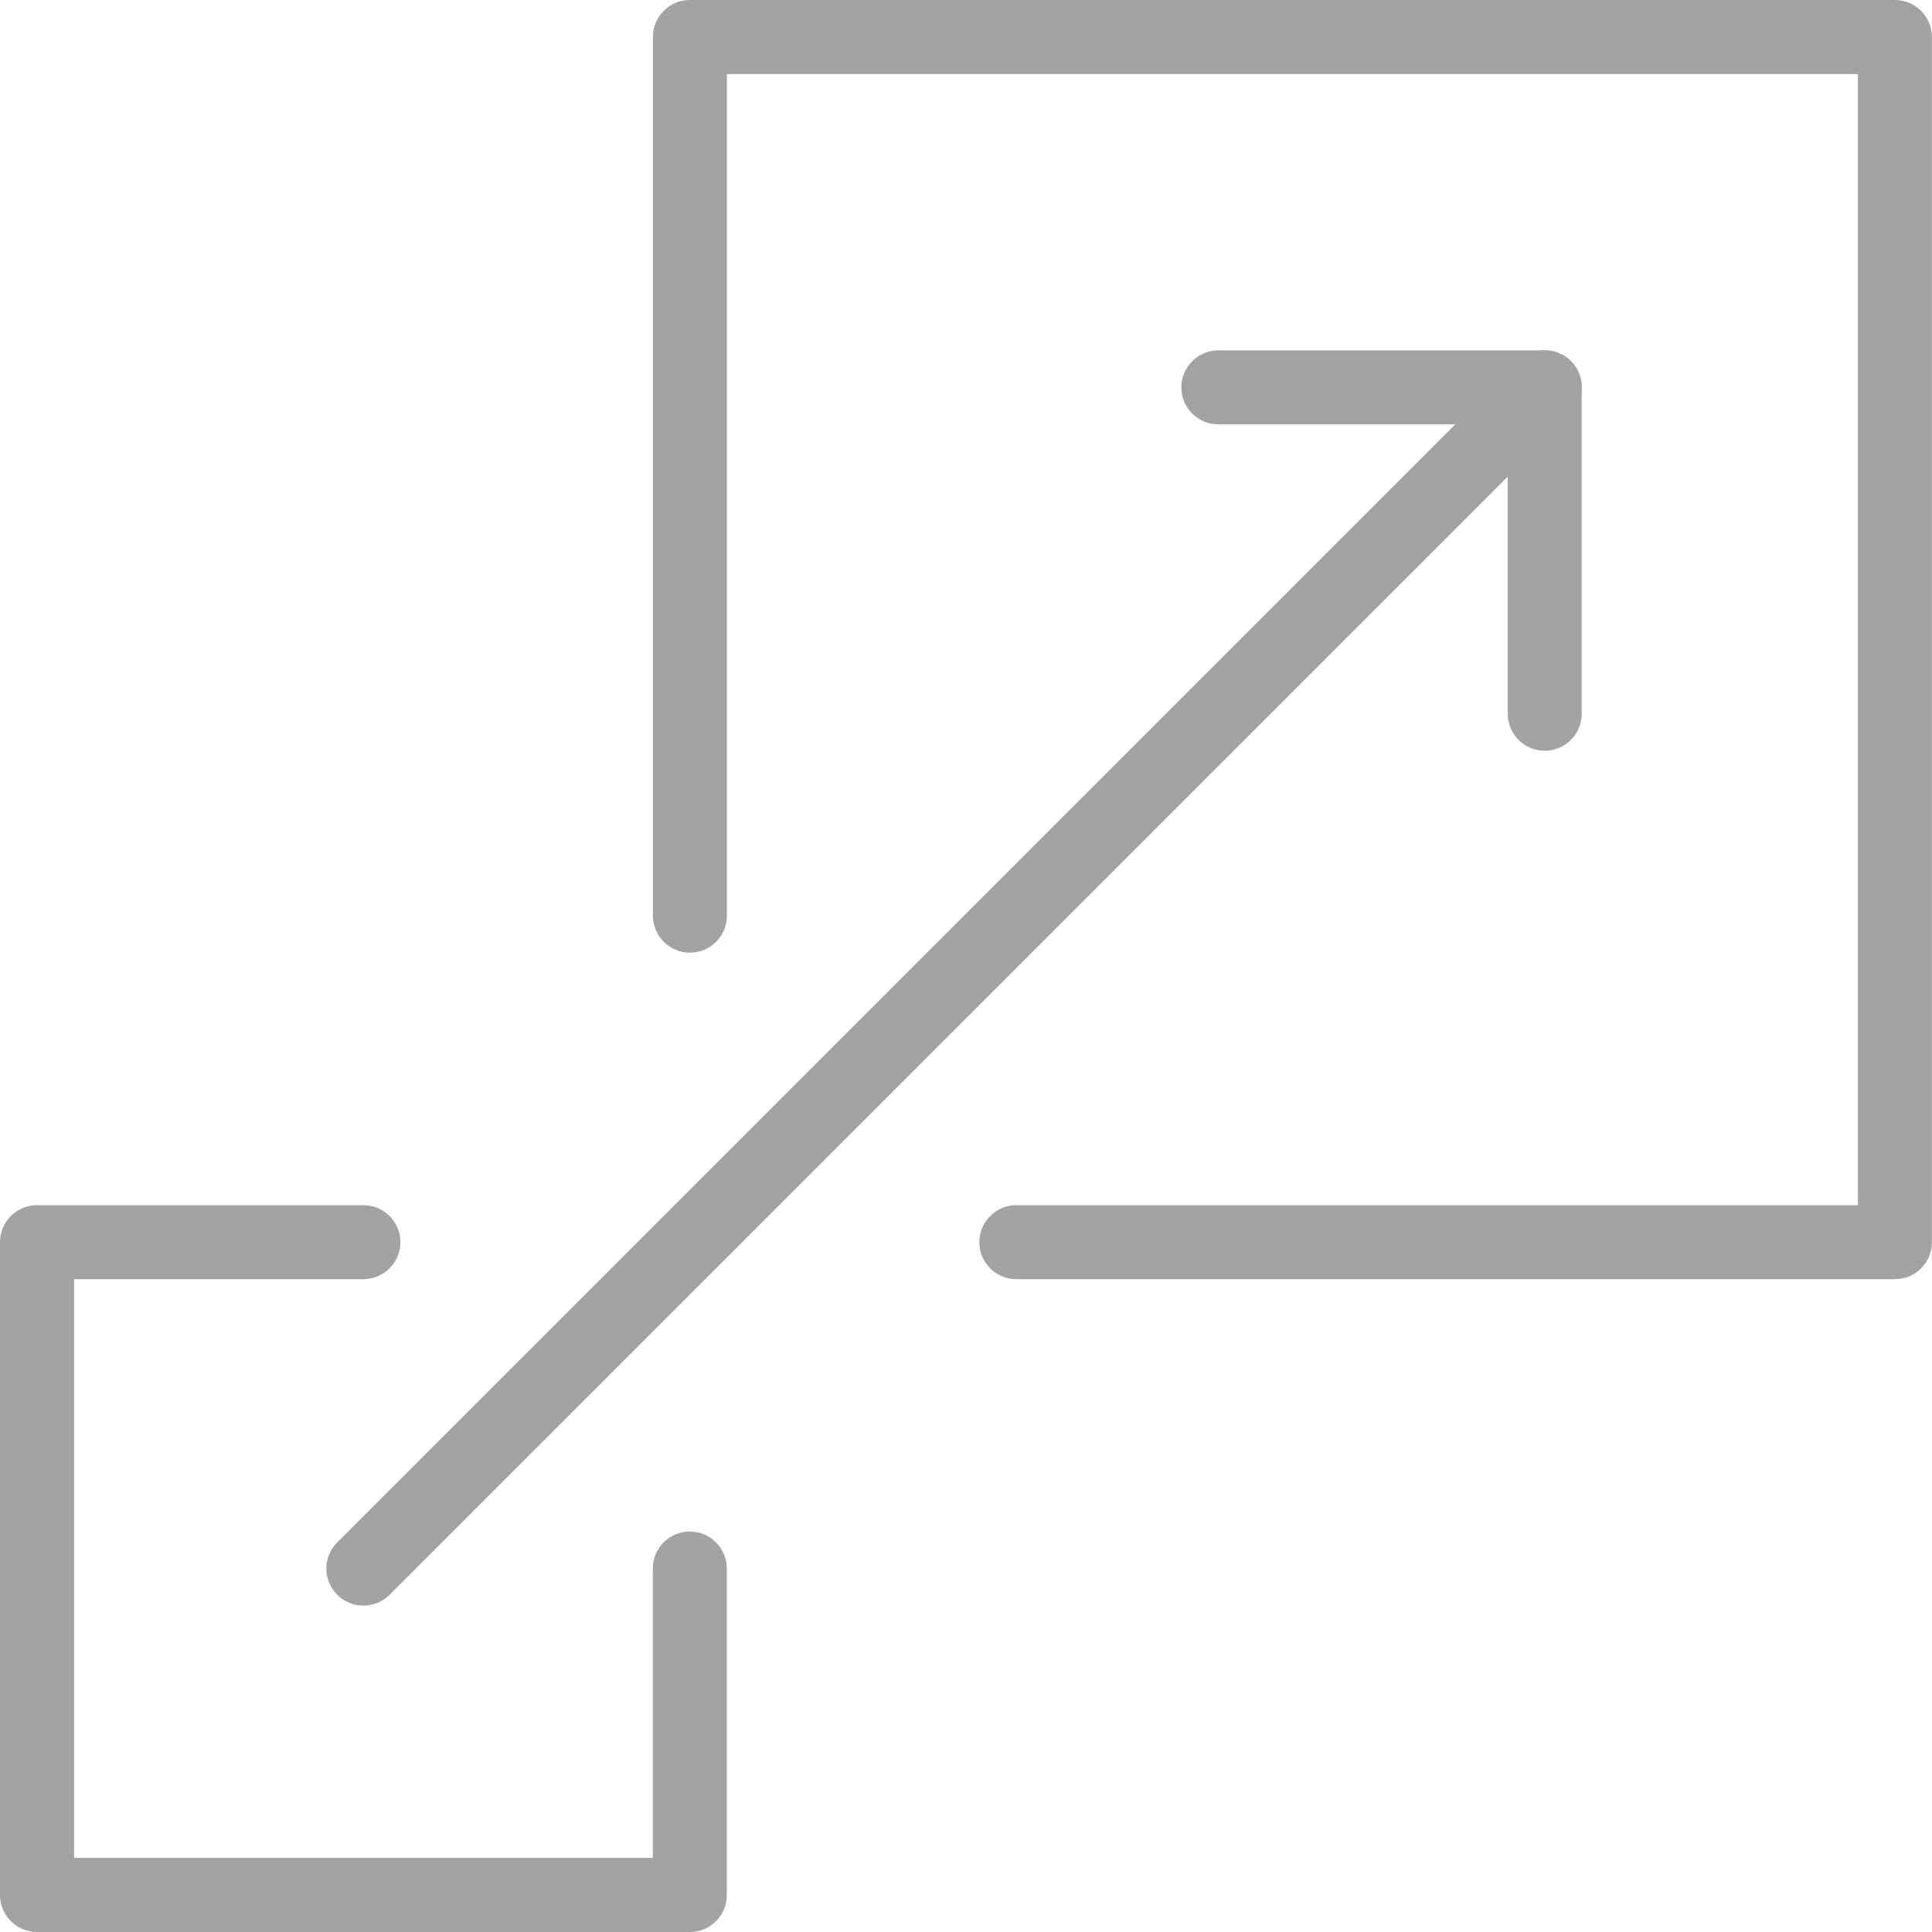 <svg height="200" id="Layer_1" version="1.1" viewBox="0 0 200 200" x="0px" xml:space="preserve" xmlns="http://www.w3.org/2000/svg" xmlns:xlink="http://www.w3.org/1999/xlink" y="0px" width="200" > <g fill="#A3A3A3"> <path class="st0" d="M196.17,132.42h-90.96c-2.12,0-3.83-1.72-3.83-3.83c0-2.12,1.72-3.83,3.83-3.83h87.12V7.67H75.25v87.12
        c0,2.12-1.72,3.83-3.83,3.83s-3.83-1.72-3.83-3.83V3.83C67.58,1.72,69.3,0,71.41,0h124.75c2.12,0,3.83,1.72,3.83,3.83v124.75
        C200,130.7,198.28,132.42,196.17,132.42z" fill="#A3A3A3"></path> <path class="st0" d="M159.91,77.72c-2.12,0-3.83-1.72-3.83-3.83V43.93h-29.96c-2.12,0-3.83-1.72-3.83-3.83s1.72-3.83,3.83-3.83
        h33.79c2.12,0,3.83,1.72,3.83,3.83v33.79C163.74,76,162.02,77.72,159.91,77.72z" fill="#A3A3A3"></path> <path class="st0" d="M71.41,200H3.83C1.72,200,0,198.28,0,196.17v-67.58c0-2.12,1.72-3.83,3.83-3.83h33.79
        c2.12,0,3.83,1.72,3.83,3.83c0,2.12-1.72,3.83-3.83,3.83H7.67v59.91h59.91v-29.96c0-2.12,1.72-3.83,3.83-3.83s3.83,1.72,3.83,3.83
        v33.79C75.25,198.28,73.53,200,71.41,200z" fill="#A3A3A3"></path> <path class="st0" d="M37.62,166.21c-0.98,0-1.96-0.37-2.71-1.12c-1.5-1.5-1.5-3.92,0-5.42L157.2,37.38c1.5-1.5,3.92-1.5,5.42,0
        c1.5,1.5,1.5,3.93,0,5.42L40.33,165.09C39.59,165.84,38.61,166.21,37.62,166.21z" fill="#A3A3A3"></path> </g> </svg>
